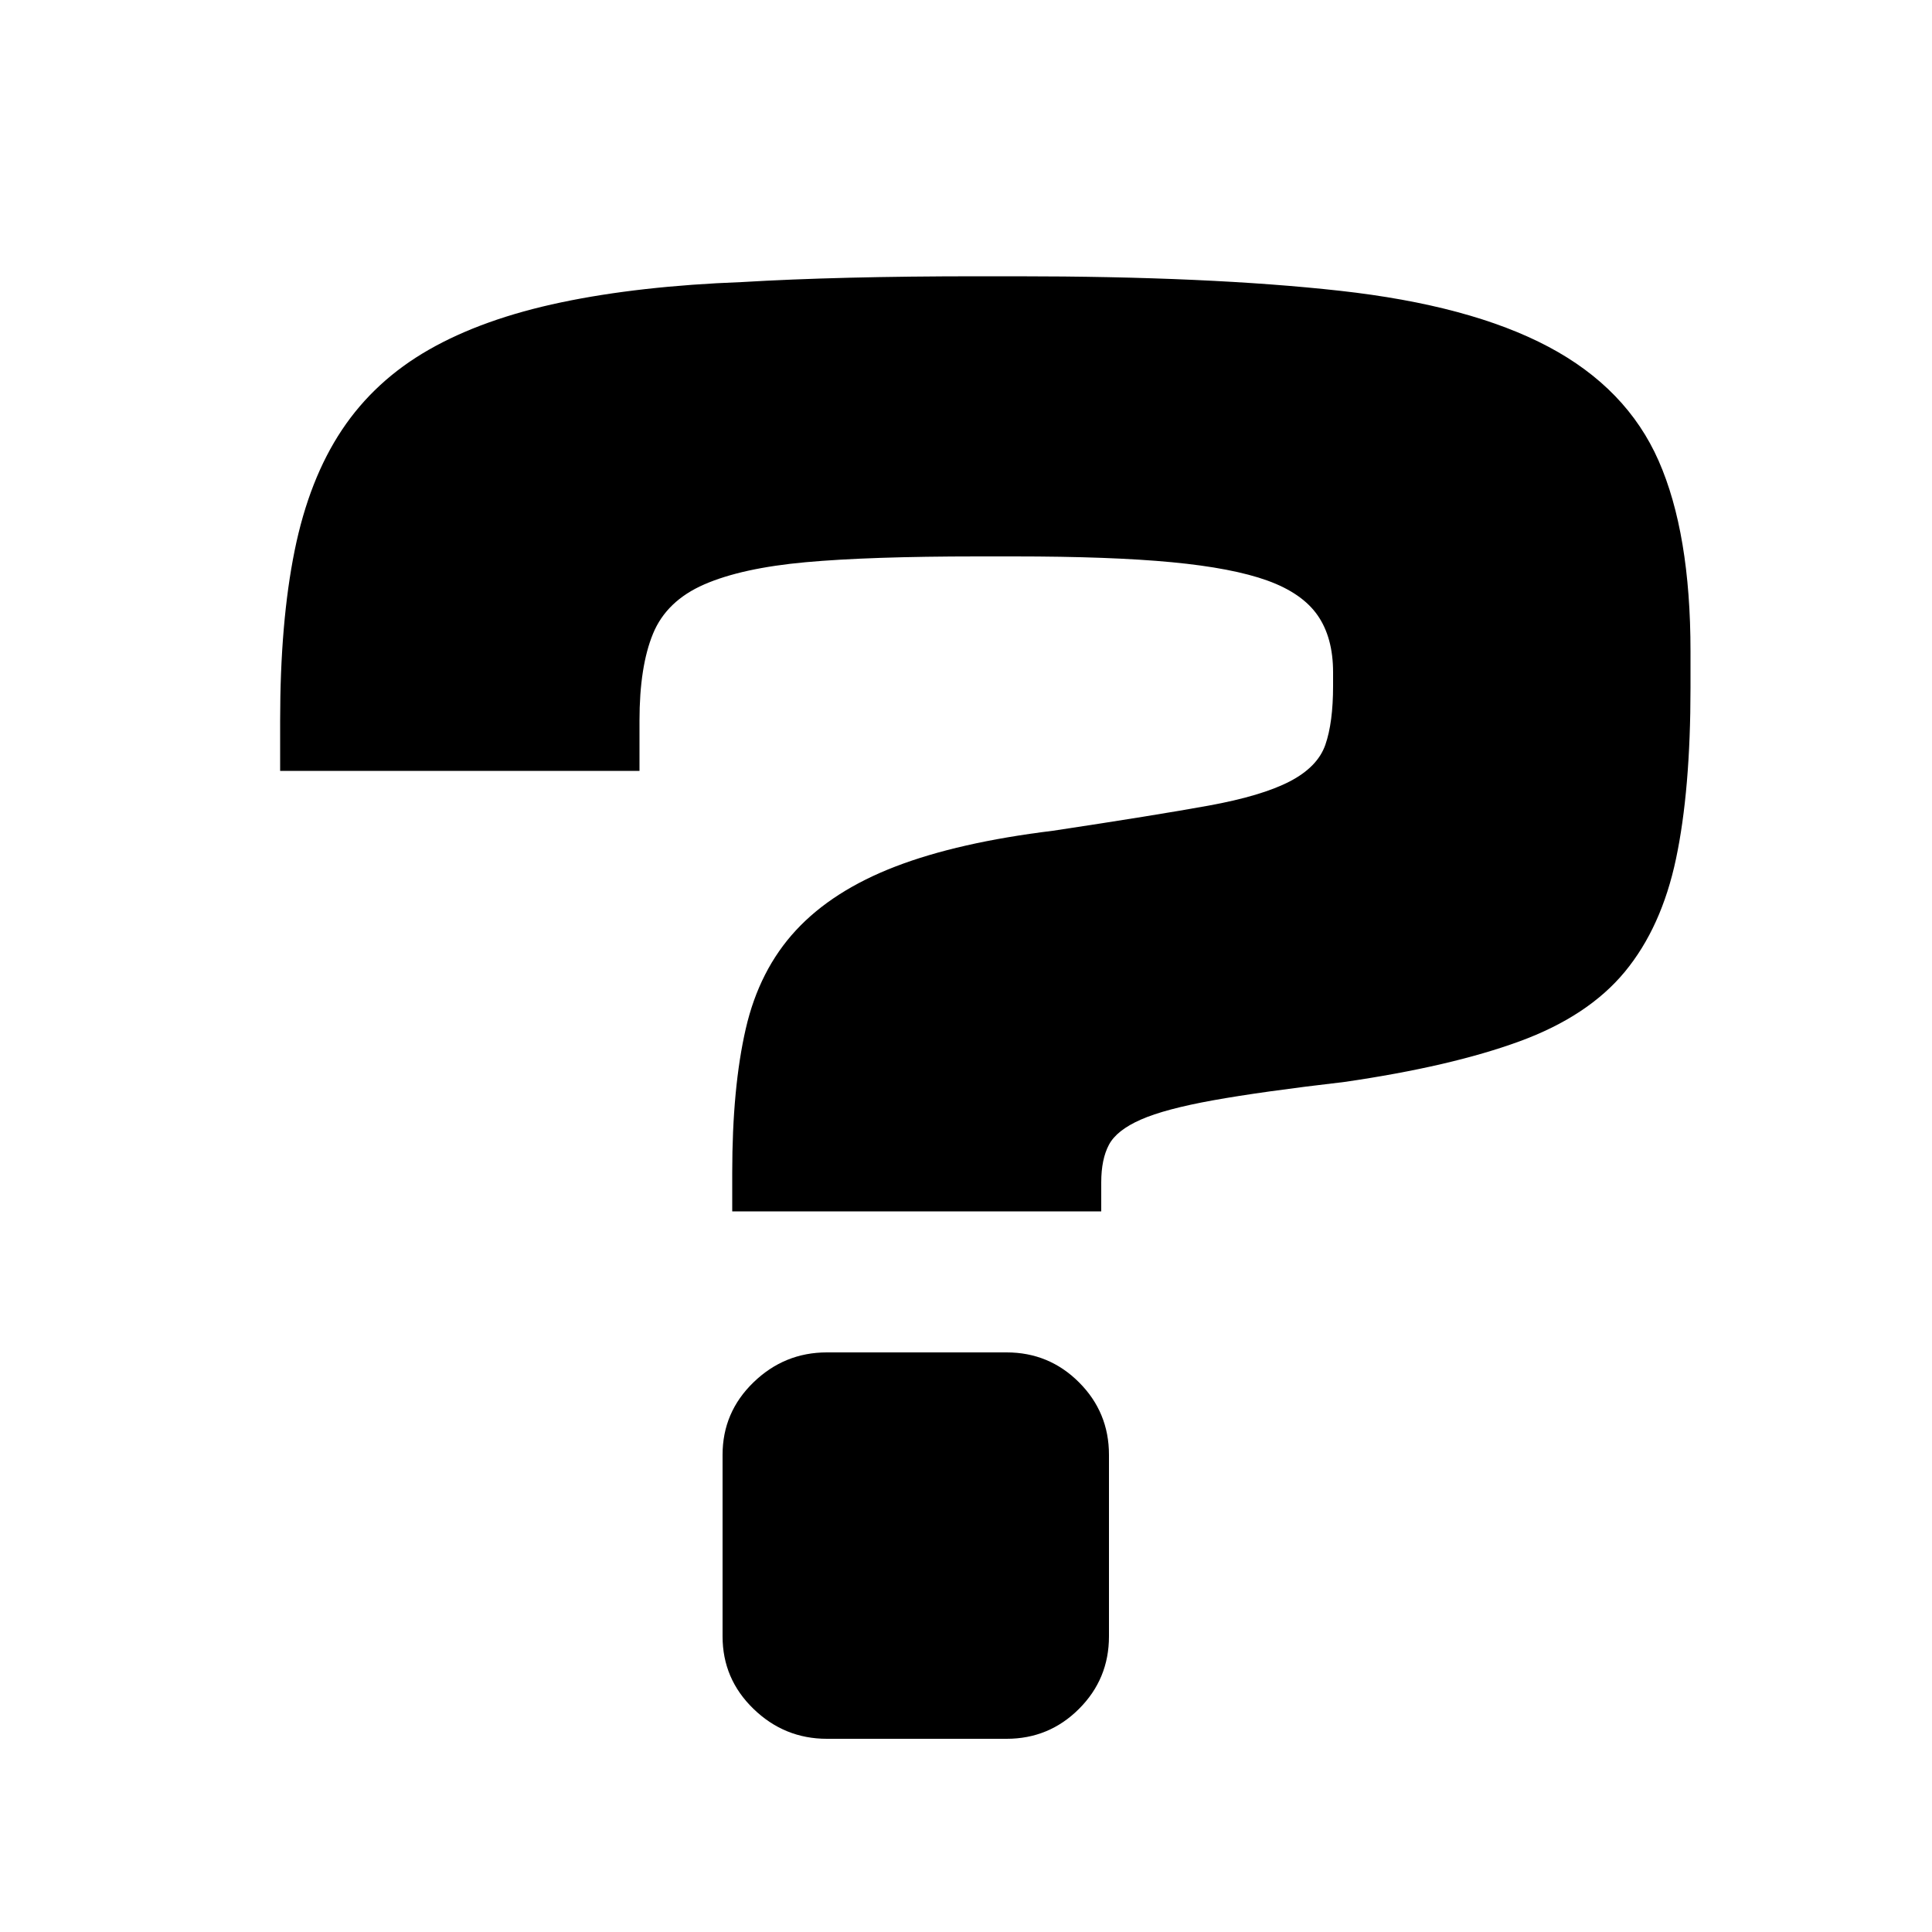 <?xml version="1.0" encoding="utf-8"?><!-- Uploaded to: SVG Repo, www.svgrepo.com, Generator: SVG Repo Mixer Tools -->
<svg fill="#000000" width="800px" height="800px" viewBox="0 0 1000 1000" xmlns="http://www.w3.org/2000/svg"><path d="M574 847q0 22-15.5 37.5T521 900h-93q-22 0-38-15.5T374 847v-94q0-22 16-37.5t38-15.5h93q22 0 37.5 15.5T574 753v94zm301-491q0 53-7.5 88.5T841 503t-54.5 36-90.5 21q-43 5-68 9.5t-37.5 10-16.5 13-4 19.5v15H379v-20q0-44 7-74.5t26-51 51.5-33T545 430q53-8 80.5-13t42-12.5 18.5-19 4-30.5v-7q0-18-8-29.5t-26-18-49.5-9.5-81.5-3h-19q-56 0-89 3t-52.5 11.5T338 328t-7 45v26H145v-26q0-51 7.5-88t24.5-62.5 45-41.5 68.5-24.5T384 146q50-3 122-3h20q100 0 167.5 7.5t108 29 57 59T875 337v19z"/></svg>